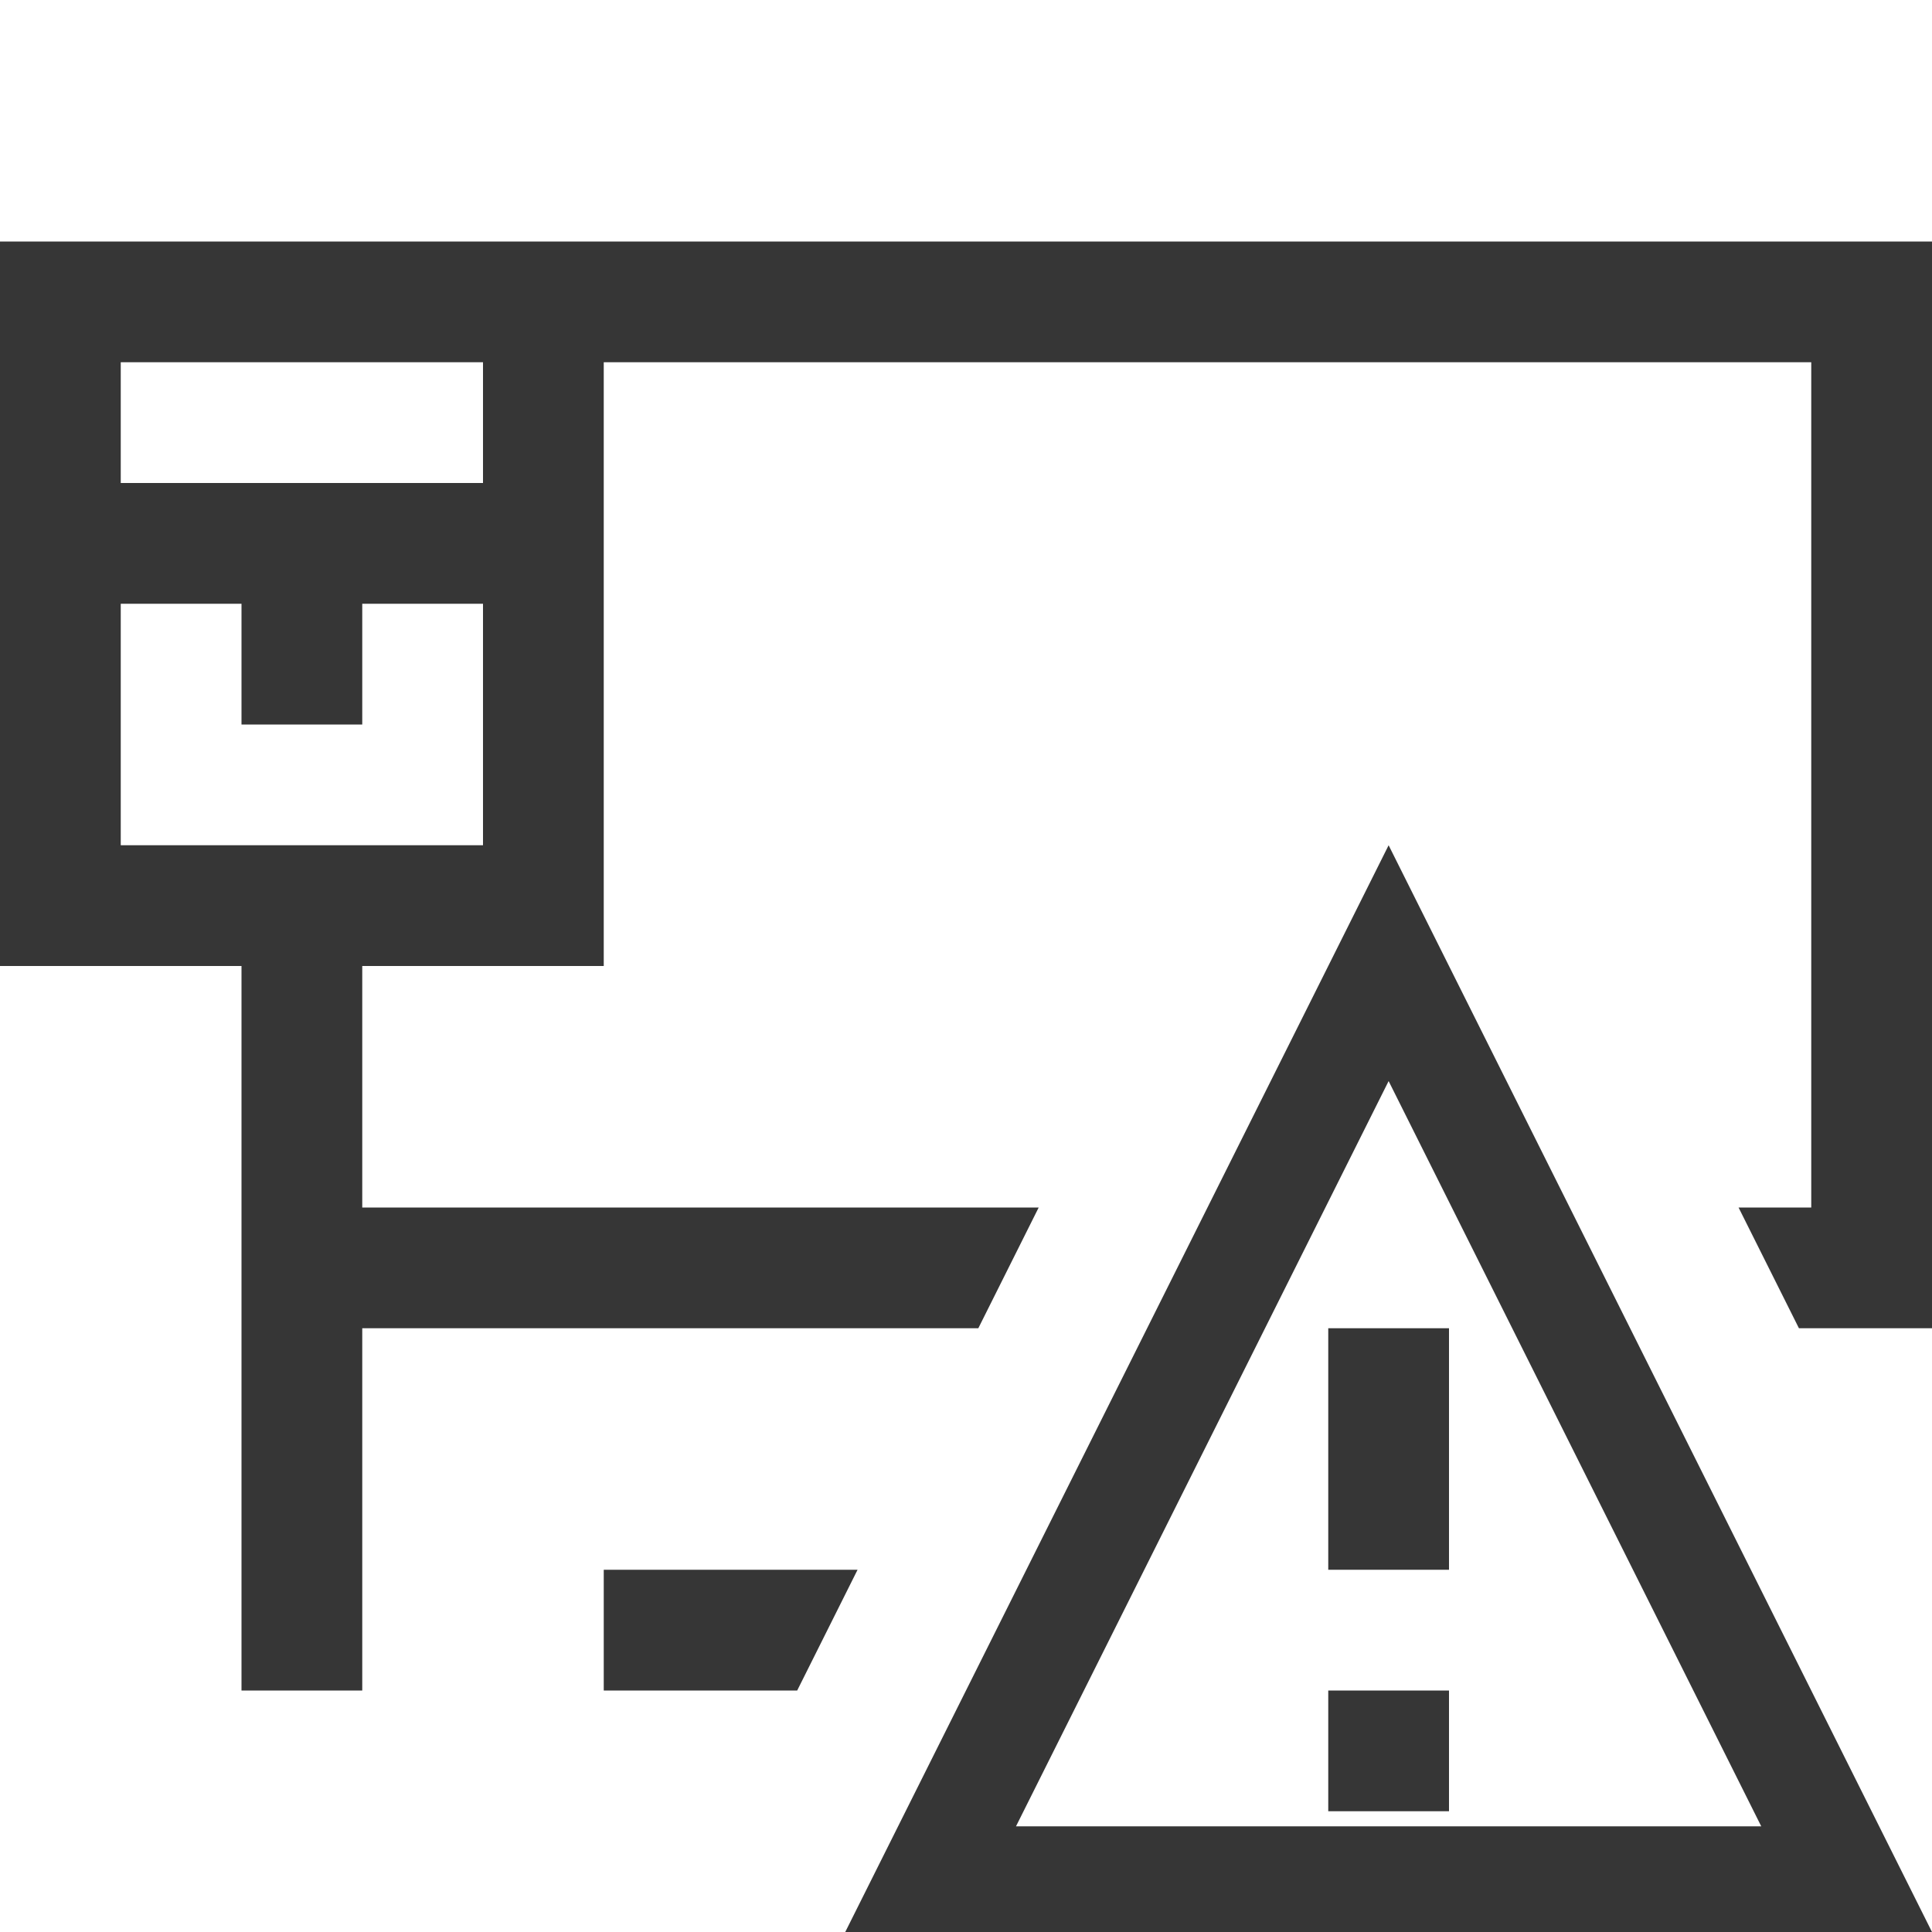<svg width="16" height="16" version="1.1" xmlns="http://www.w3.org/2000/svg">
 <g transform="translate(-.253 1.183)" fill="#363636" stroke-linecap="square" stroke-width="2.667" style="paint-order:stroke fill markers" aria-label="">
  <path d="m11.253 11.817v-2h1v2zm0 2v-1h1v1zm-4 1 4.5-9 4.5 9zm1.414-0.875h6.172l-3.086-6.172zm-8.414-13.125h16v9h-1.102l-0.5-1h0.602v-7h-10v5h-2v2h5.602l-0.5 1h-5.102v3h-1v-6h-2zm4 5v-2h-1v1h-1v-1h-1v2zm0-3v-1h-3v1zm1 9h2.102l-0.5 1h-1.602z" stroke-width="2.667"/>
 </g>
</svg>
